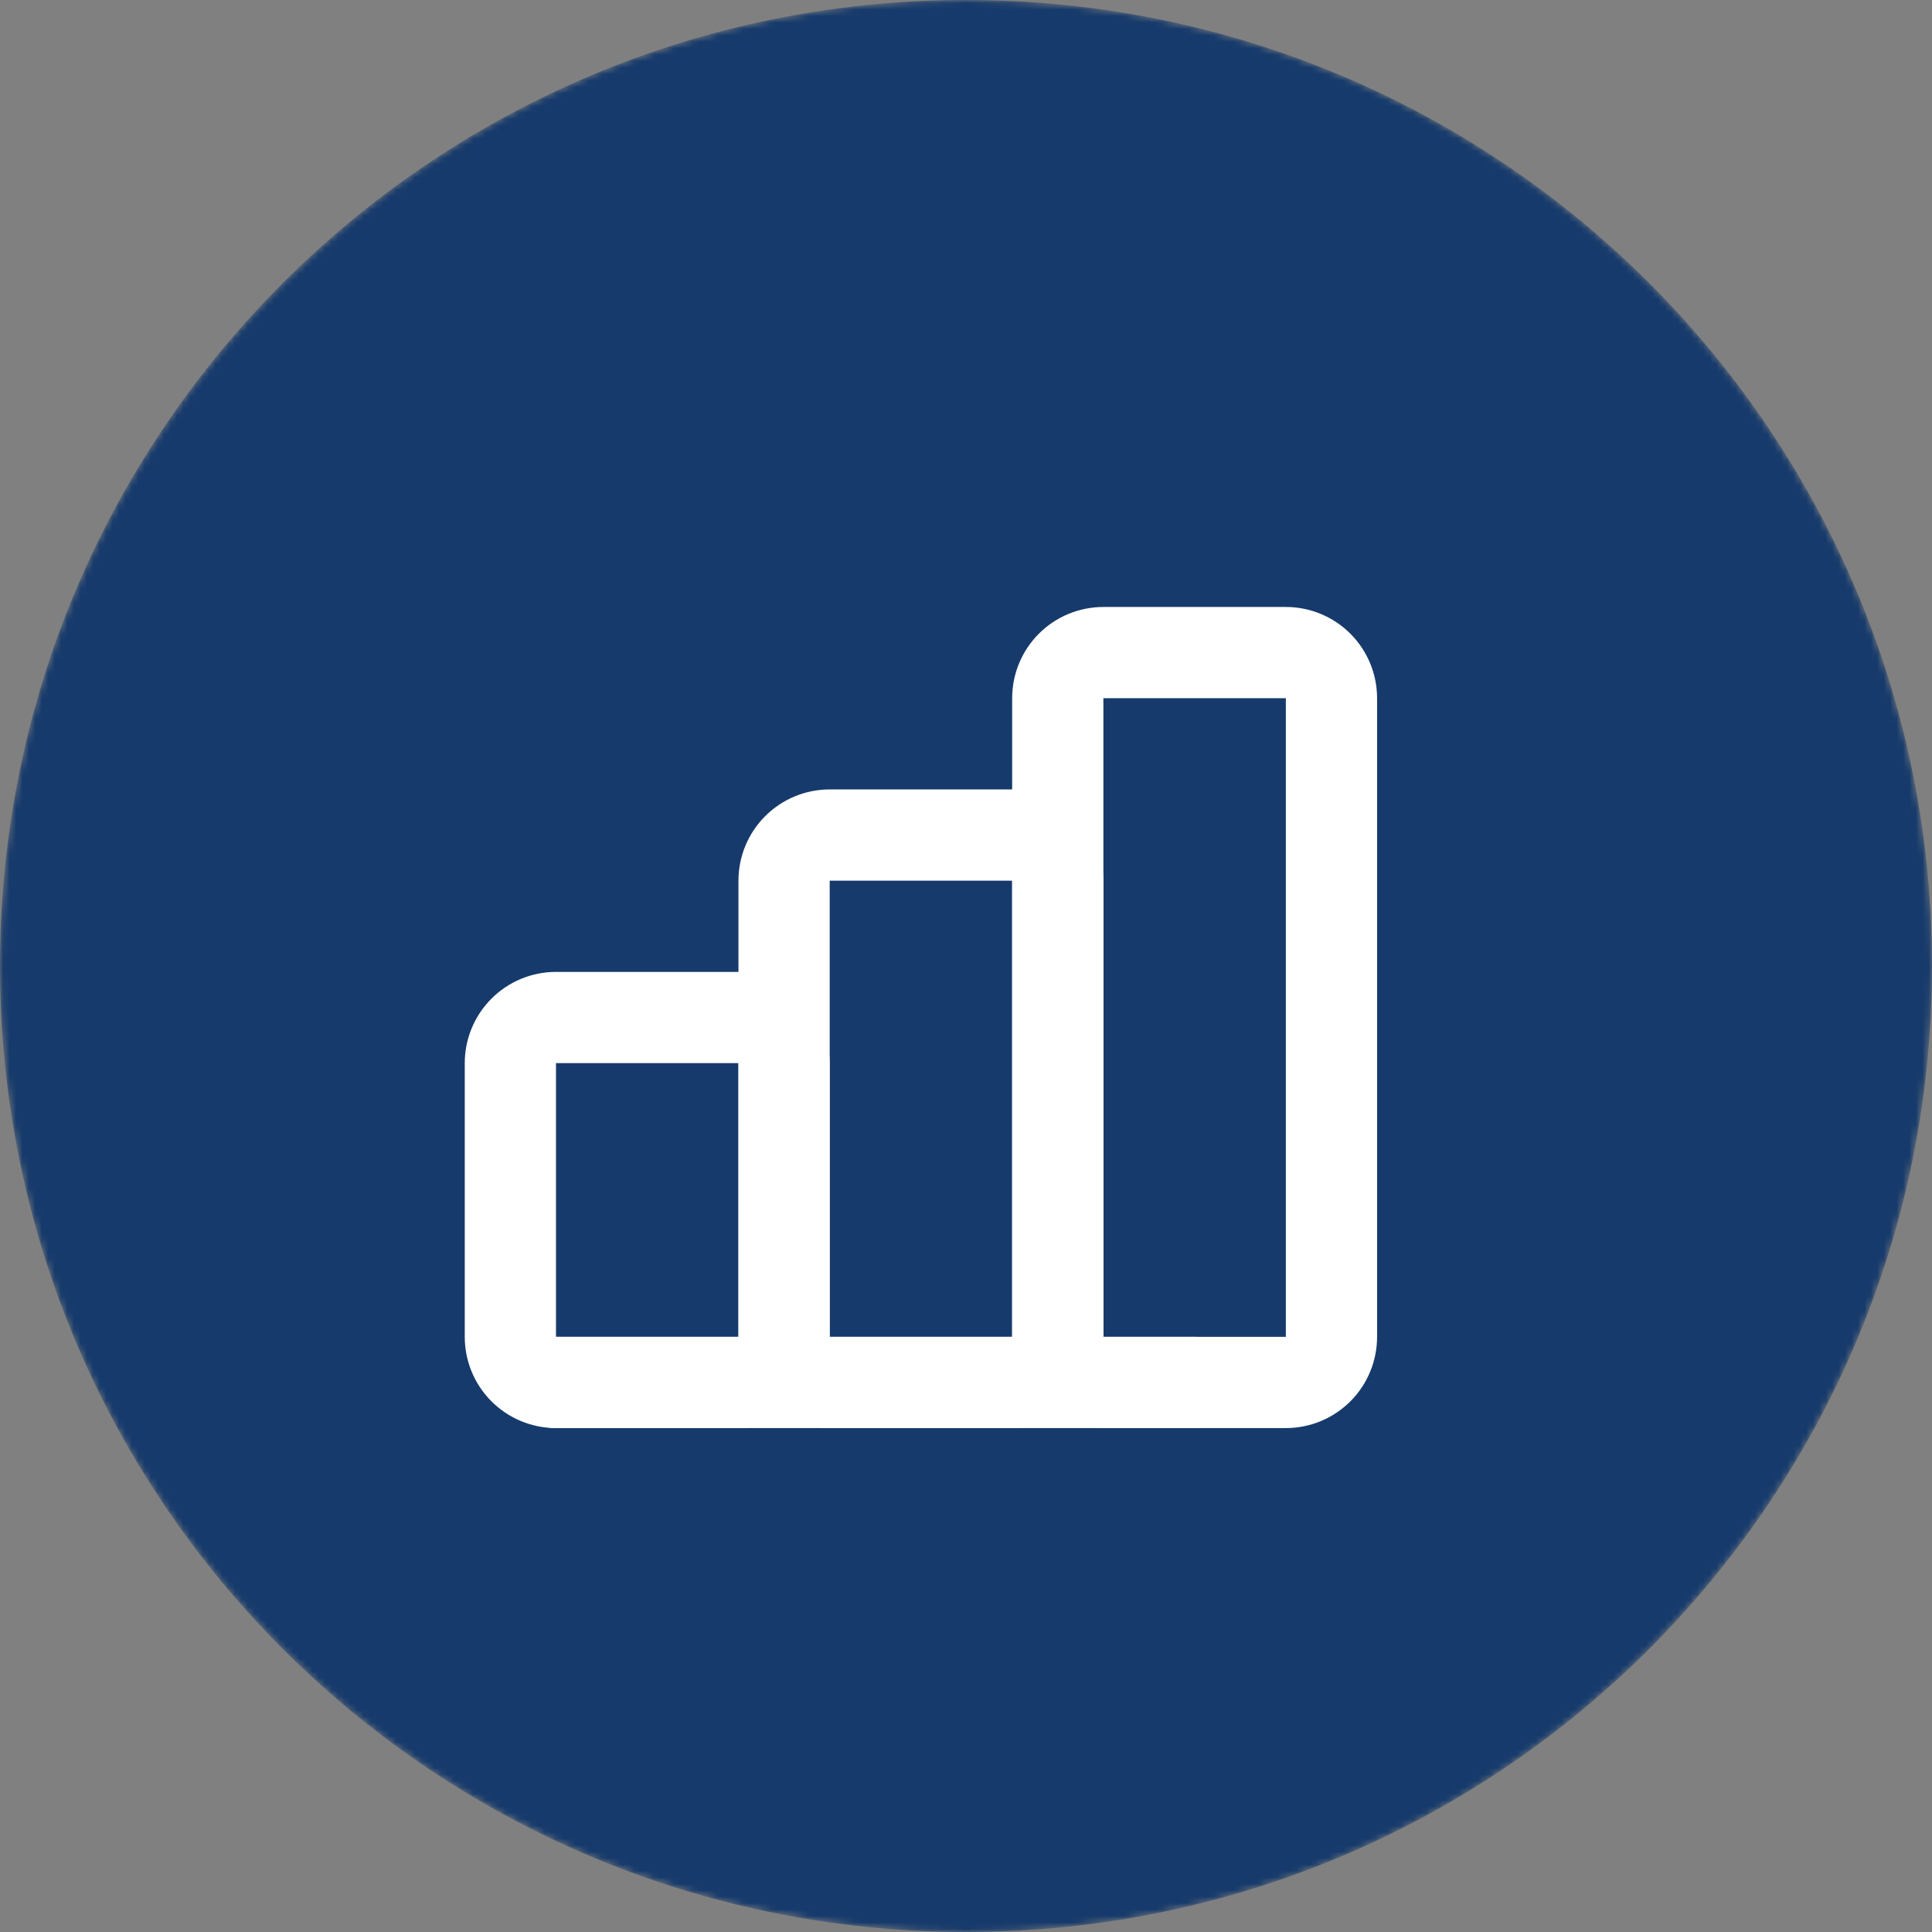 <svg width="300" height="300" viewBox="0 0 300 300" fill="none" xmlns="http://www.w3.org/2000/svg">
<rect x="0" y="0" width="300" height="300" fill="#808080" stroke="none"/>
<mask id="mask0_7053_330059" style="mask-type:alpha" maskUnits="userSpaceOnUse" x="0" y="0" width="300" height="300">
<path d="M300 150C300 232.843 232.843 300 150 300C67.157 300 0 232.843 0 150C0 67.157 67.157 0 150 0C232.843 0 300 67.157 300 150Z" fill="#C62027"/>
</mask>
<g mask="url(#mask0_7053_330059)">
<path d="M300 150C300 232.843 232.843 300 150 300C67.157 300 0 232.843 0 150C0 67.157 67.157 0 150 0C232.843 0 300 67.157 300 150Z" fill="#163A6B"/>
</g>
<path fill-rule="evenodd" clip-rule="evenodd" d="M76.316 155.066C78.973 152.41 82.576 150.917 86.333 150.917H114.667C118.424 150.917 122.027 152.41 124.684 155.066C127.341 157.723 128.833 161.326 128.833 165.084V207.584C128.833 211.341 127.341 214.944 124.684 217.601C122.027 220.258 118.424 221.75 114.667 221.75H86.333C82.576 221.75 78.973 220.258 76.316 217.601C73.659 214.944 72.167 211.341 72.167 207.584V165.084C72.167 161.326 73.659 157.723 76.316 155.066ZM114.667 165.084L86.333 165.084L86.333 207.584H114.667V165.084Z" fill="white"/>
<path fill-rule="evenodd" clip-rule="evenodd" d="M118.816 126.732C121.473 124.076 125.076 122.583 128.833 122.583H157.167C160.924 122.583 164.527 124.076 167.184 126.732C169.841 129.389 171.333 132.992 171.333 136.75V207.583C171.333 211.34 169.841 214.944 167.184 217.6C164.527 220.257 160.924 221.75 157.167 221.75H128.833C125.076 221.75 121.473 220.257 118.816 217.6C116.159 214.944 114.667 211.34 114.667 207.583V136.75C114.667 132.992 116.159 129.389 118.816 126.732ZM157.167 136.75L128.833 136.75L128.833 207.583H157.167V136.75Z" fill="white"/>
<path fill-rule="evenodd" clip-rule="evenodd" d="M161.316 98.399C163.973 95.743 167.576 94.25 171.333 94.25H199.667C203.424 94.25 207.027 95.743 209.684 98.399C212.341 101.056 213.833 104.659 213.833 108.417V207.583C213.833 211.341 212.341 214.944 209.684 217.601C207.027 220.257 203.424 221.75 199.667 221.75H171.333C167.576 221.75 163.973 220.257 161.316 217.601C158.659 214.944 157.167 211.341 157.167 207.583V108.417C157.167 104.659 158.659 101.056 161.316 98.399ZM199.667 108.417H171.333L171.333 207.583H199.667L199.667 108.417Z" fill="white"/>
<path fill-rule="evenodd" clip-rule="evenodd" d="M79.25 214.666C79.25 210.754 82.421 207.583 86.333 207.583H185.5C189.412 207.583 192.583 210.754 192.583 214.666C192.583 218.578 189.412 221.75 185.5 221.75H86.333C82.421 221.75 79.25 218.578 79.25 214.666Z" fill="white"/>
</svg>
